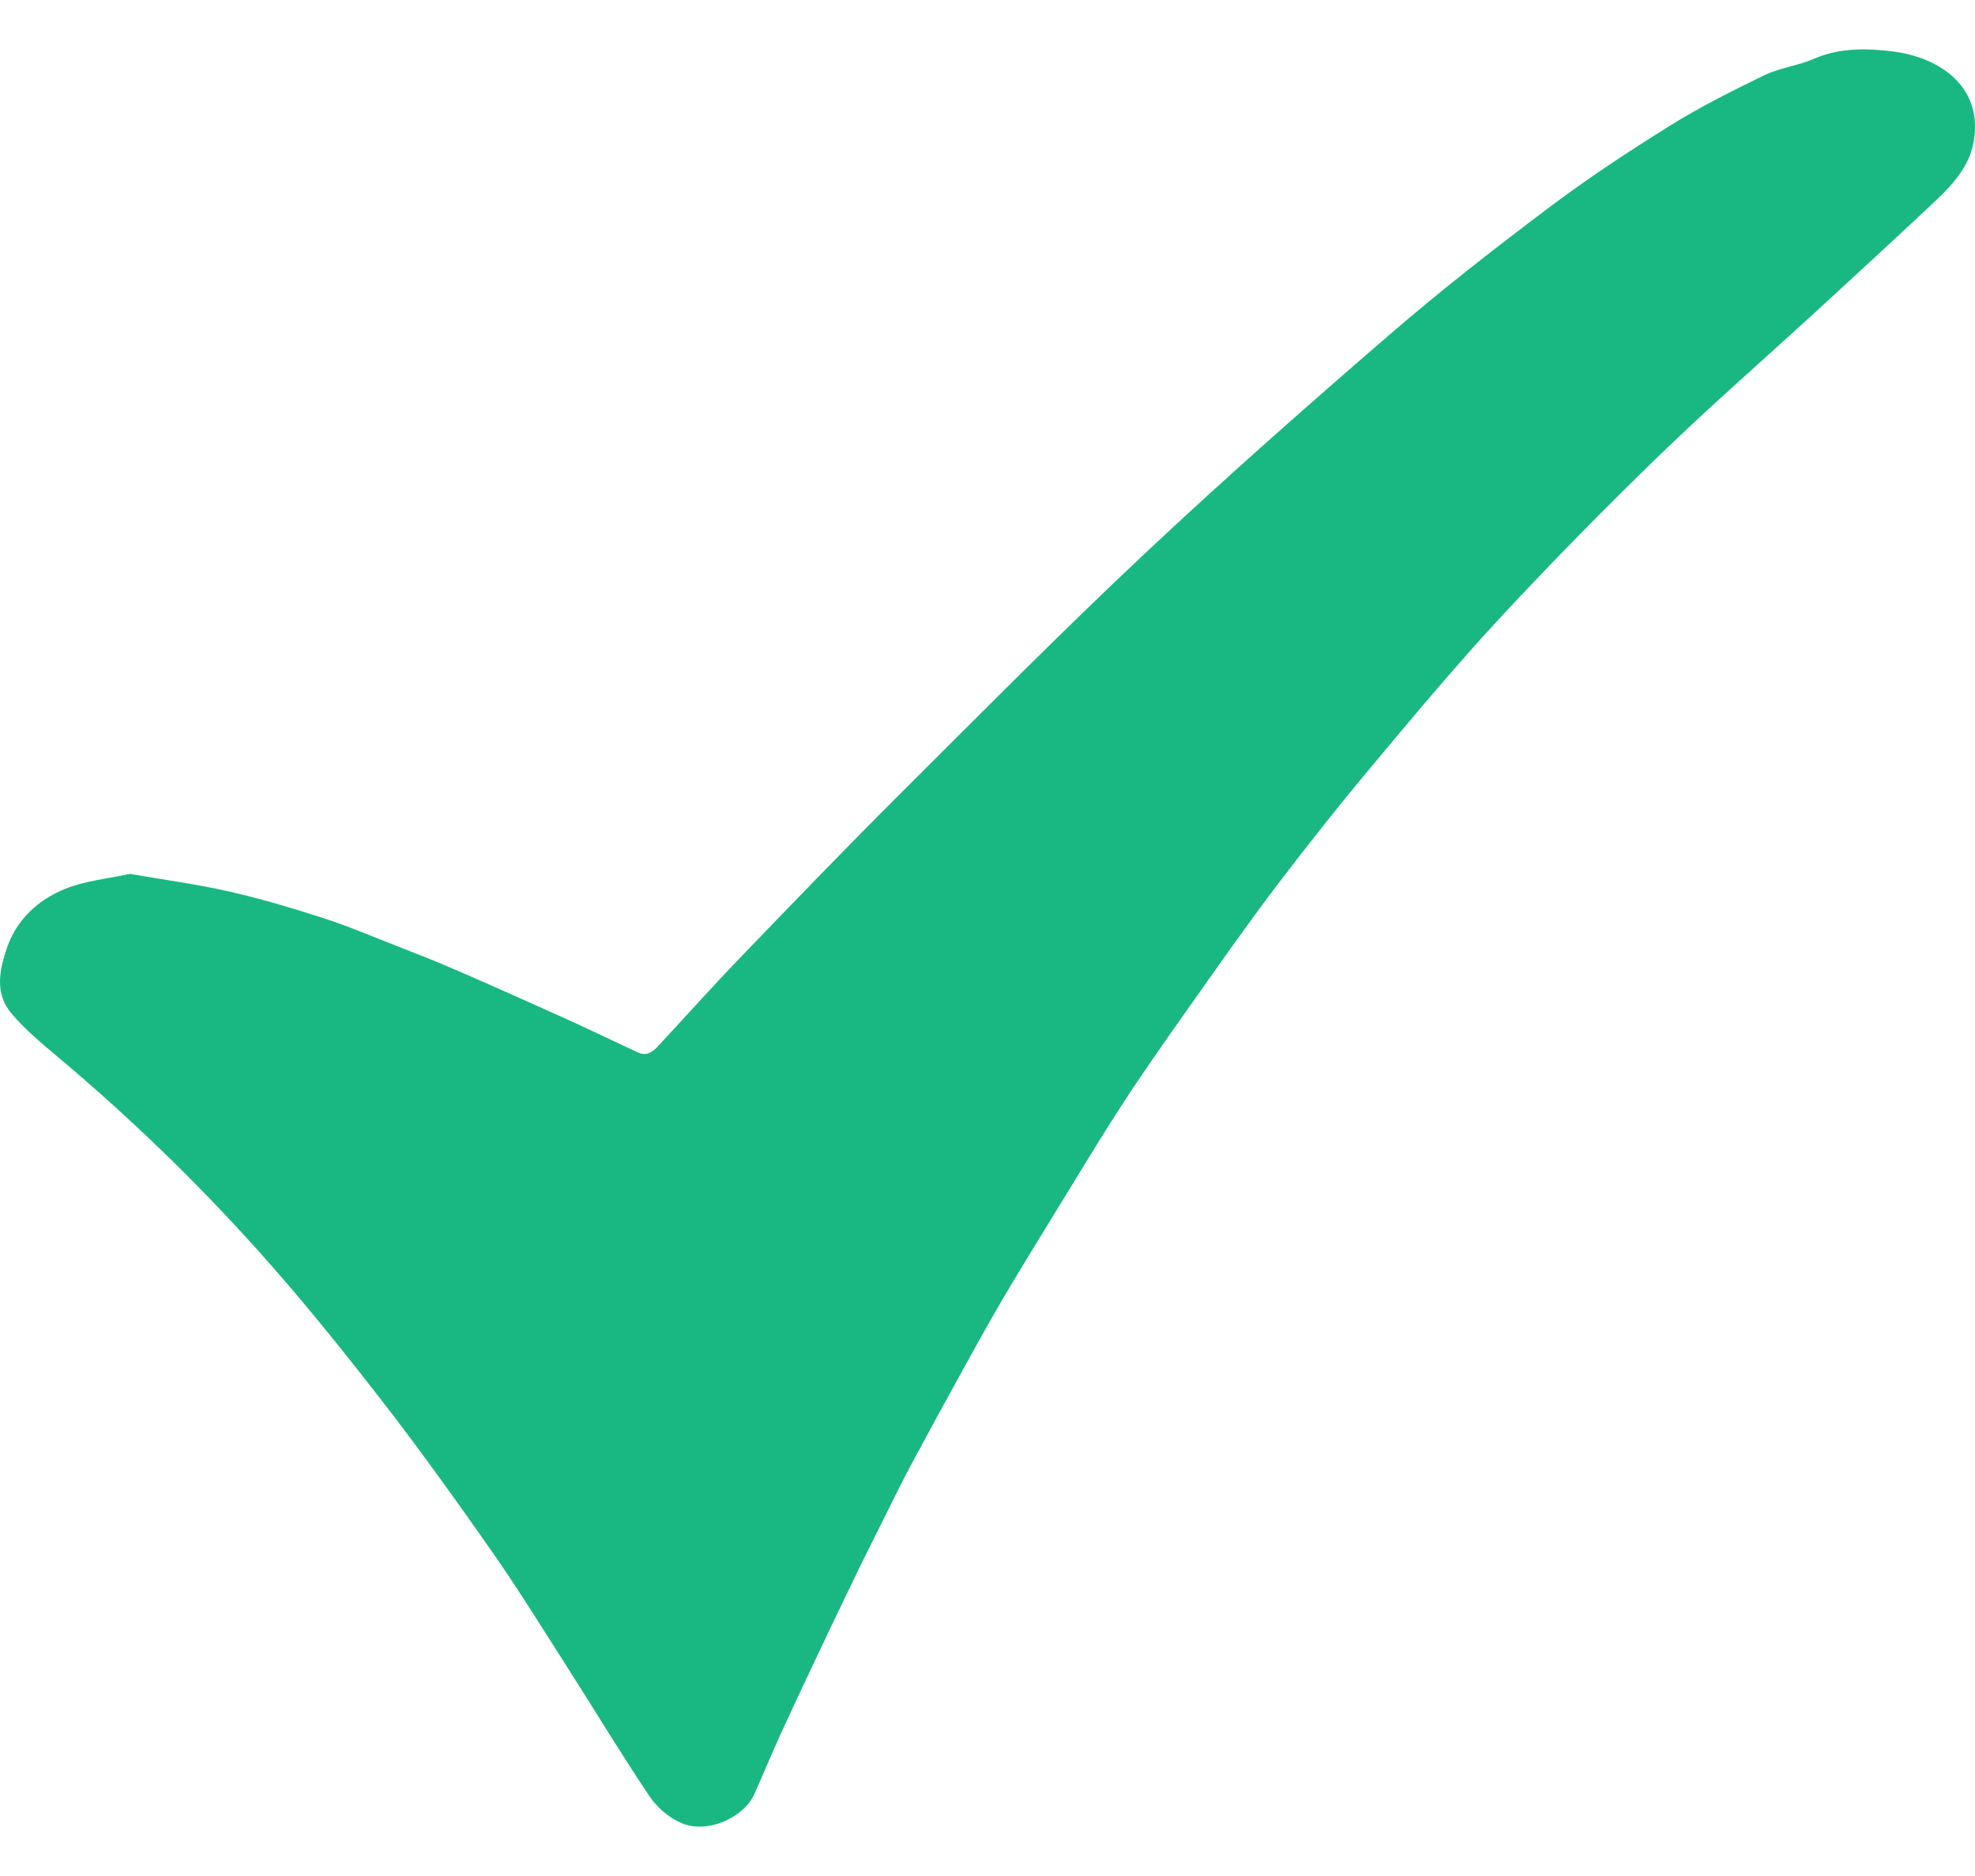 <svg width="20" height="19" viewBox="0 0 20 19" fill="none" xmlns="http://www.w3.org/2000/svg">
<path d="M1.319 8.851C1.659 8.91 1.993 8.955 2.32 9.029C2.642 9.102 2.959 9.197 3.273 9.298C3.518 9.377 3.754 9.478 3.993 9.571C4.204 9.654 4.417 9.736 4.624 9.827C4.998 9.989 5.37 10.156 5.741 10.323C5.982 10.432 6.22 10.548 6.459 10.659C6.552 10.702 6.613 10.65 6.668 10.591C6.948 10.289 7.223 9.982 7.509 9.685C8.039 9.135 8.569 8.585 9.11 8.045C9.931 7.227 10.745 6.403 11.591 5.608C12.396 4.852 13.226 4.119 14.065 3.395C14.587 2.943 15.136 2.516 15.69 2.099C16.083 1.803 16.497 1.531 16.916 1.27C17.219 1.081 17.543 0.919 17.866 0.762C18.023 0.687 18.209 0.665 18.37 0.595C18.632 0.481 18.909 0.488 19.175 0.522C19.644 0.582 20.097 0.884 19.982 1.458C19.936 1.685 19.78 1.864 19.609 2.026C19.218 2.393 18.823 2.758 18.427 3.121C17.889 3.616 17.336 4.097 16.812 4.604C16.262 5.136 15.726 5.682 15.207 6.24C14.764 6.717 14.346 7.216 13.929 7.715C13.583 8.128 13.248 8.549 12.923 8.977C12.611 9.389 12.316 9.812 12.019 10.232C11.798 10.545 11.578 10.857 11.37 11.177C11.144 11.524 10.933 11.878 10.716 12.23C10.534 12.527 10.351 12.824 10.173 13.124C10.037 13.354 9.908 13.589 9.778 13.823C9.595 14.155 9.413 14.487 9.234 14.821C9.137 15 9.049 15.183 8.958 15.365C8.855 15.571 8.751 15.777 8.651 15.985C8.507 16.282 8.365 16.58 8.224 16.879C8.117 17.105 8.01 17.333 7.906 17.561C7.814 17.763 7.729 17.969 7.638 18.172C7.528 18.415 7.156 18.575 6.901 18.464C6.773 18.409 6.651 18.304 6.577 18.192C6.29 17.765 6.026 17.326 5.749 16.892C5.498 16.5 5.253 16.103 4.986 15.72C4.621 15.199 4.251 14.68 3.859 14.176C3.457 13.658 3.045 13.146 2.605 12.656C1.986 11.968 1.317 11.32 0.599 10.716C0.429 10.573 0.256 10.43 0.116 10.264C-0.055 10.062 -0.007 9.825 0.07 9.601C0.167 9.319 0.379 9.114 0.665 9C0.868 8.919 1.099 8.898 1.32 8.85L1.319 8.851Z" fill="#19B882"/>
</svg>
